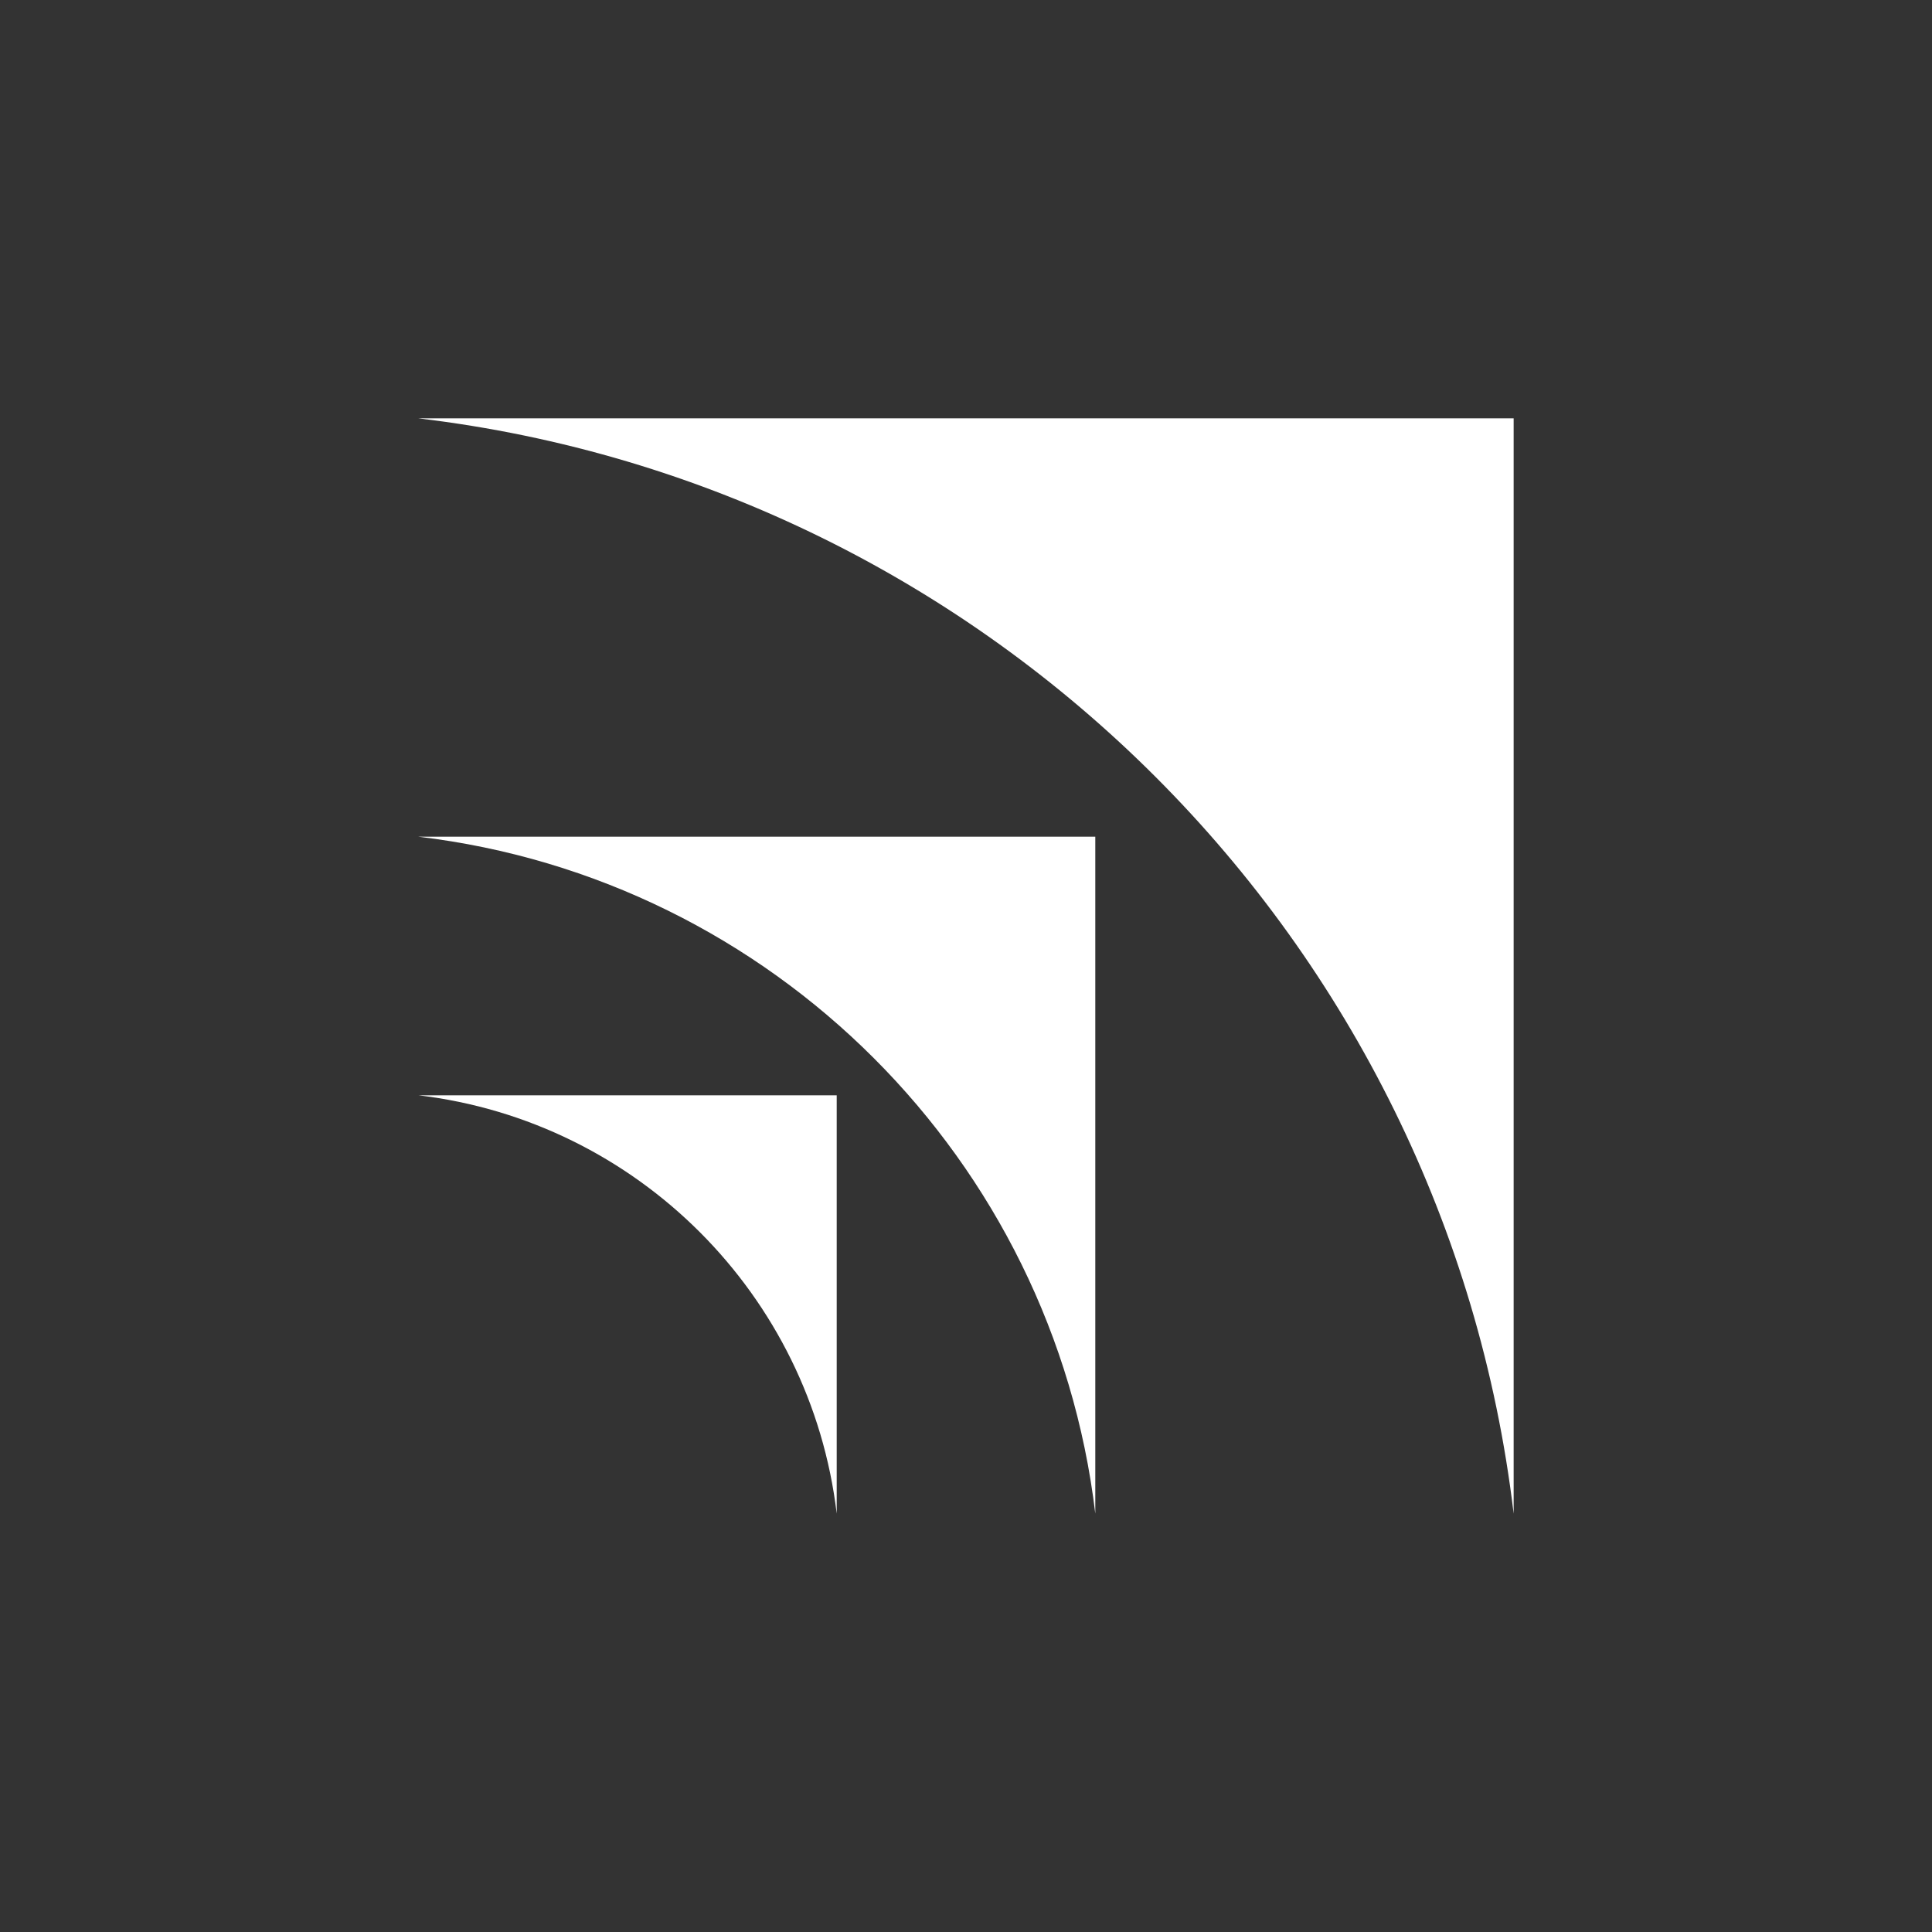 <svg xmlns="http://www.w3.org/2000/svg" id="Layer_2" data-name="Layer 2" viewBox="0 0 209.8 209.8"><rect x="0" y="0" width="209.8" height="209.8" fill="#333333" stroke="none"/><defs><style>.cls-1{fill:#fff}</style></defs><g id="Layer_1-2" data-name="Layer 1"><path d="M0 0h209.8v209.8H0z" style="fill:none"/><path d="M164.37 164.37V45.43H45.43c62.21 7.39 111.55 56.72 118.94 118.94Z" class="cls-1"/><path d="M118.94 164.37V90.86H45.43c38.45 4.56 68.94 35.06 73.51 73.51Z" class="cls-1"/><path d="M90.86 164.37v-45.43H45.43c23.76 2.82 42.61 21.67 45.43 45.43Z" class="cls-1"/></g></svg>